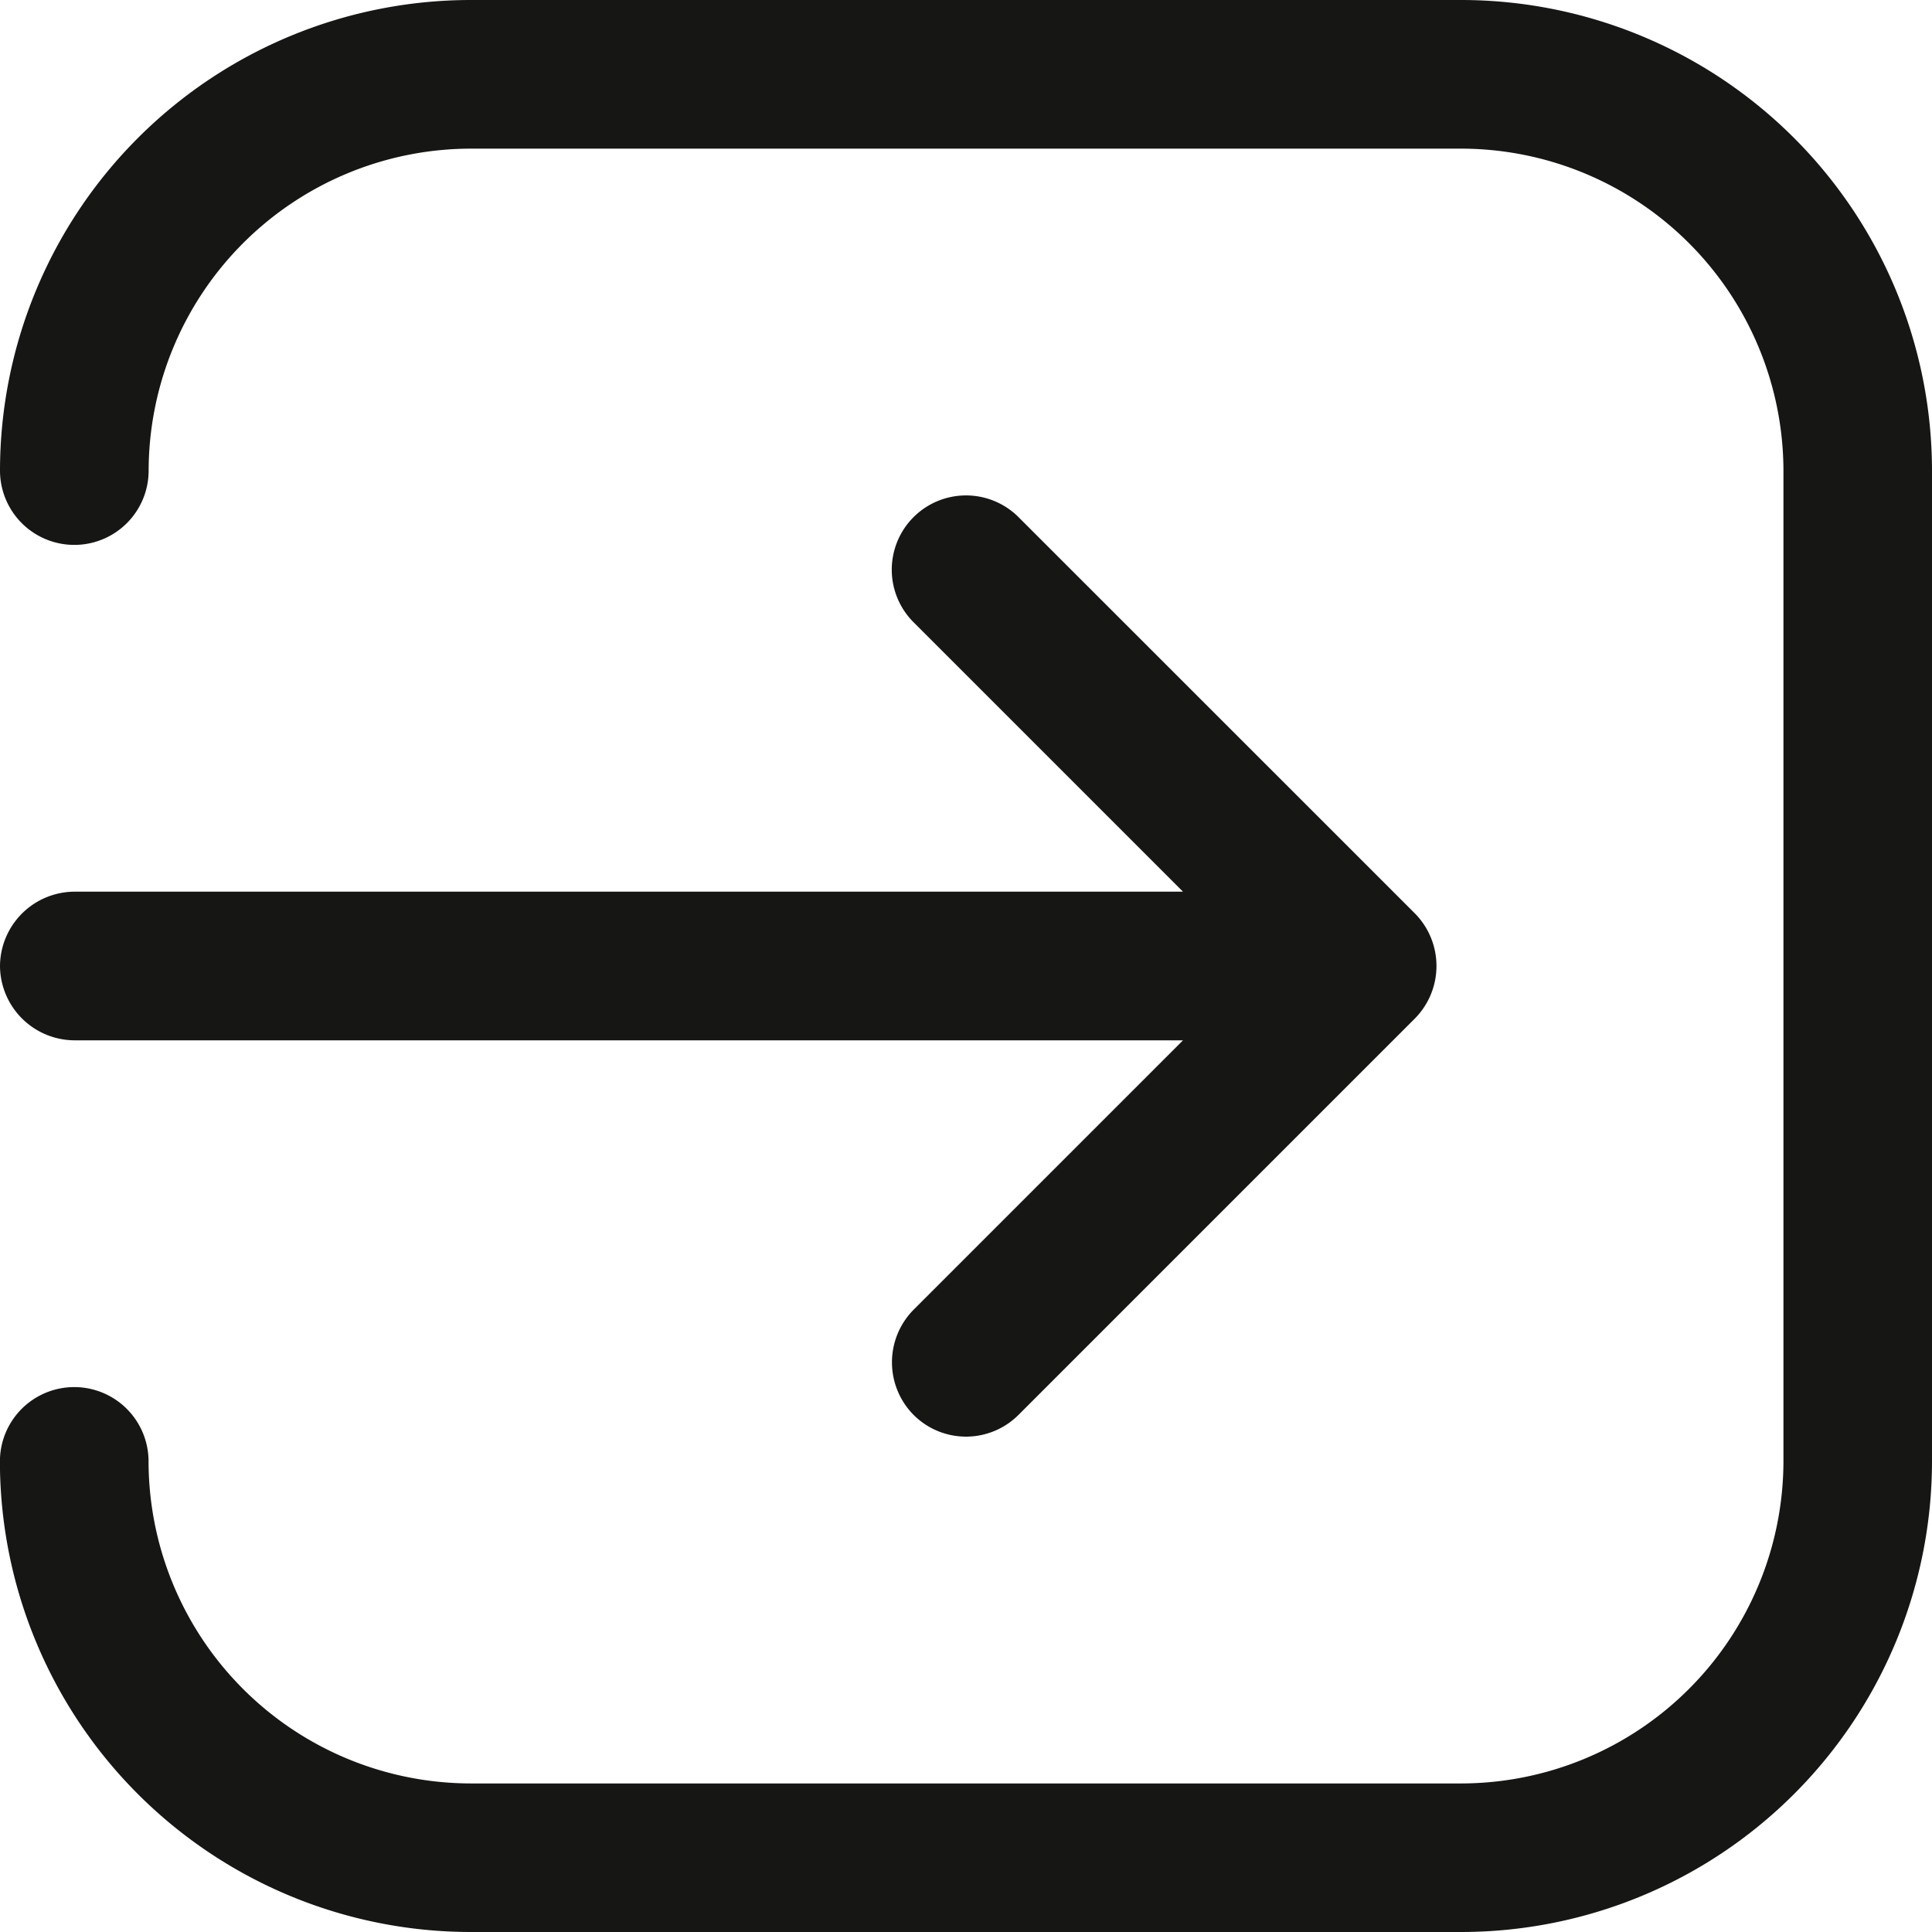 <svg xmlns="http://www.w3.org/2000/svg" width="22.642" height="22.642" viewBox="0 0 22.642 22.642"><path d="M19.377,2.25H7.765A5.52,5.52,0,0,0,2.25,7.765a.871.871,0,0,0,1.742,0A3.781,3.781,0,0,1,7.765,3.992H19.377a3.781,3.781,0,0,1,3.774,3.774V19.377a3.781,3.781,0,0,1-3.774,3.774H7.765a3.781,3.781,0,0,1-3.774-3.774.871.871,0,1,0-1.742,0,5.52,5.52,0,0,0,5.515,5.515H19.377a5.52,5.52,0,0,0,5.515-5.515V7.765A5.52,5.52,0,0,0,19.377,2.25Z" transform="translate(-2.25 -2.25)" fill="#161615"/><path d="M2.25,12.765a.877.877,0,0,0,.871.871H16.114l-3.158,3.158a.876.876,0,0,0,0,1.231.869.869,0,0,0,1.231,0l4.645-4.645a.876.876,0,0,0,0-1.231L14.187,7.505a.87.87,0,0,0-1.231,1.231l3.158,3.158H3.121a.877.877,0,0,0-.871.871Z" transform="translate(-2.25 -1.444)" fill="#161615"/></svg>
